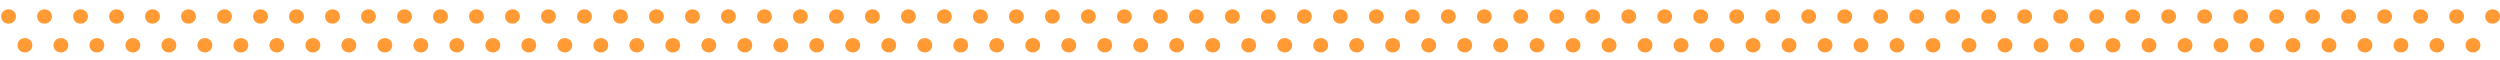 <svg id="_レイヤー_2" xmlns="http://www.w3.org/2000/svg" viewBox="0 0 1202.8 28.97"><defs><clipPath id="clippath"><path style="stroke-width:0;fill:none" d="M0 0h1202.8v28.97H0z"/></clipPath><style>.cls-3{stroke-width:0;fill:#ff9a35}</style></defs><g style="clip-path:url(#clippath)" id="_レイヤー_1-2"><path class="cls-3" d="M.54 7.92c0-1.94 1.56-3.43 3.57-3.43s3.57 1.49 3.57 3.43-1.56 3.46-3.57 3.46S.54 9.89.54 7.92ZM17.86 7.92c0-1.94 1.56-3.43 3.57-3.43S25 5.98 25 7.92s-1.56 3.46-3.57 3.46-3.57-1.49-3.57-3.46ZM35.18 7.92c0-1.94 1.56-3.43 3.57-3.43s3.57 1.49 3.57 3.43-1.56 3.46-3.57 3.46-3.57-1.49-3.57-3.46ZM52.5 7.92c0-1.94 1.56-3.43 3.57-3.43s3.57 1.49 3.57 3.43-1.56 3.46-3.57 3.46-3.57-1.49-3.57-3.46ZM69.81 7.92c0-1.94 1.56-3.43 3.57-3.43s3.57 1.49 3.57 3.43-1.56 3.46-3.57 3.46-3.57-1.49-3.57-3.46ZM87.13 7.92c0-1.94 1.56-3.43 3.57-3.43s3.57 1.49 3.57 3.43-1.56 3.46-3.57 3.46-3.57-1.49-3.57-3.46ZM104.45 7.92c0-1.94 1.56-3.43 3.57-3.43s3.57 1.49 3.57 3.43-1.56 3.46-3.57 3.46-3.57-1.49-3.57-3.46ZM121.77 7.92c0-1.94 1.56-3.43 3.57-3.43s3.57 1.49 3.57 3.43-1.56 3.46-3.57 3.46-3.57-1.49-3.57-3.46ZM139.08 7.92c0-1.94 1.56-3.43 3.57-3.43s3.57 1.49 3.57 3.43-1.56 3.46-3.57 3.46-3.57-1.49-3.57-3.46ZM156.4 7.92c0-1.94 1.56-3.43 3.57-3.43s3.57 1.49 3.57 3.43-1.56 3.46-3.57 3.46-3.57-1.49-3.57-3.46ZM173.72 7.92c0-1.94 1.56-3.43 3.57-3.43s3.57 1.49 3.57 3.43-1.56 3.46-3.57 3.46-3.57-1.49-3.57-3.46ZM191.04 7.92c0-1.94 1.56-3.43 3.57-3.43s3.57 1.49 3.57 3.43-1.56 3.46-3.57 3.46-3.57-1.49-3.57-3.46ZM208.36 7.92c0-1.94 1.56-3.43 3.57-3.43s3.57 1.49 3.57 3.43-1.56 3.46-3.57 3.46-3.57-1.49-3.57-3.46ZM225.67 7.92c0-1.94 1.56-3.43 3.57-3.43s3.57 1.49 3.57 3.43-1.56 3.46-3.57 3.46-3.57-1.49-3.57-3.46ZM242.99 7.92c0-1.94 1.56-3.43 3.57-3.43s3.57 1.49 3.57 3.43-1.56 3.46-3.57 3.46-3.57-1.49-3.57-3.46ZM260.31 7.92c0-1.94 1.56-3.43 3.57-3.43s3.57 1.49 3.57 3.43-1.56 3.46-3.57 3.46-3.57-1.49-3.57-3.46ZM277.63 7.92c0-1.94 1.56-3.43 3.57-3.43s3.57 1.49 3.57 3.43-1.56 3.46-3.57 3.46-3.57-1.49-3.57-3.46ZM294.94 7.92c0-1.94 1.56-3.43 3.57-3.43s3.57 1.49 3.57 3.43-1.56 3.46-3.57 3.46-3.57-1.49-3.57-3.46ZM312.26 7.92c0-1.94 1.56-3.43 3.57-3.43s3.57 1.49 3.57 3.43-1.56 3.46-3.57 3.46-3.57-1.49-3.57-3.46ZM329.58 7.92c0-1.94 1.56-3.43 3.57-3.43s3.57 1.49 3.57 3.43-1.56 3.46-3.57 3.46-3.57-1.49-3.57-3.46ZM346.9 7.92c0-1.94 1.56-3.43 3.57-3.43s3.57 1.49 3.57 3.43-1.56 3.46-3.57 3.46-3.57-1.49-3.57-3.46ZM364.22 7.92c0-1.94 1.56-3.43 3.57-3.43s3.57 1.49 3.57 3.43-1.56 3.46-3.57 3.46-3.57-1.49-3.57-3.46ZM381.53 7.92c0-1.94 1.56-3.43 3.57-3.43s3.57 1.49 3.57 3.43-1.56 3.46-3.57 3.46-3.57-1.49-3.57-3.46ZM398.85 7.92c0-1.94 1.56-3.43 3.57-3.43s3.57 1.49 3.57 3.43-1.56 3.46-3.57 3.46-3.57-1.49-3.57-3.46ZM416.17 7.92c0-1.94 1.56-3.43 3.57-3.43s3.57 1.49 3.57 3.43-1.56 3.46-3.57 3.46-3.57-1.49-3.57-3.46ZM433.49 7.92c0-1.94 1.56-3.43 3.57-3.43s3.57 1.49 3.57 3.43-1.56 3.46-3.57 3.46-3.57-1.49-3.57-3.46ZM450.8 7.92c0-1.94 1.56-3.43 3.57-3.43s3.57 1.49 3.57 3.43-1.56 3.46-3.57 3.46-3.57-1.49-3.57-3.46ZM468.12 7.92c0-1.94 1.56-3.43 3.57-3.43s3.57 1.49 3.57 3.43-1.56 3.46-3.57 3.46-3.57-1.49-3.57-3.46ZM485.44 7.92c0-1.94 1.56-3.43 3.57-3.43s3.57 1.49 3.57 3.43-1.56 3.46-3.57 3.46-3.57-1.49-3.57-3.46ZM502.76 7.92c0-1.94 1.56-3.43 3.57-3.43s3.57 1.49 3.57 3.43-1.56 3.46-3.57 3.46-3.57-1.49-3.57-3.46ZM520.08 7.92c0-1.94 1.56-3.43 3.57-3.43s3.57 1.49 3.57 3.43-1.56 3.46-3.57 3.46-3.57-1.49-3.57-3.46ZM537.39 7.92c0-1.94 1.56-3.43 3.57-3.43s3.57 1.49 3.57 3.43-1.56 3.46-3.57 3.46-3.57-1.49-3.57-3.46ZM554.71 7.92c0-1.94 1.56-3.43 3.57-3.43s3.57 1.49 3.57 3.43-1.56 3.46-3.57 3.46-3.57-1.49-3.57-3.46ZM572.03 7.92c0-1.94 1.56-3.43 3.57-3.43s3.57 1.49 3.57 3.43-1.56 3.46-3.57 3.46-3.57-1.49-3.57-3.46ZM589.35 7.92c0-1.94 1.56-3.43 3.57-3.43s3.57 1.49 3.57 3.43-1.56 3.46-3.57 3.46-3.57-1.49-3.57-3.46ZM606.66 7.92c0-1.94 1.56-3.43 3.57-3.43s3.57 1.49 3.57 3.43-1.56 3.46-3.57 3.46-3.57-1.49-3.57-3.46ZM623.98 7.92c0-1.94 1.56-3.43 3.57-3.43s3.57 1.49 3.57 3.43-1.56 3.46-3.57 3.46-3.57-1.49-3.57-3.46ZM641.3 7.92c0-1.94 1.56-3.43 3.57-3.43s3.57 1.49 3.57 3.43-1.56 3.46-3.57 3.46-3.57-1.49-3.57-3.46ZM658.62 7.92c0-1.94 1.56-3.43 3.57-3.43s3.57 1.49 3.57 3.43-1.56 3.46-3.57 3.46-3.57-1.49-3.57-3.46ZM675.93 7.92c0-1.94 1.56-3.43 3.57-3.43s3.57 1.49 3.57 3.43-1.56 3.46-3.57 3.46-3.57-1.49-3.57-3.46ZM693.25 7.92c0-1.94 1.56-3.43 3.57-3.43s3.57 1.49 3.57 3.43-1.56 3.46-3.57 3.46-3.57-1.49-3.57-3.46ZM710.57 7.92c0-1.94 1.56-3.43 3.57-3.43s3.57 1.49 3.57 3.43-1.56 3.46-3.57 3.46-3.57-1.49-3.57-3.46ZM8.41 21.77c0-1.94 1.56-3.43 3.57-3.43s3.57 1.49 3.57 3.43-1.56 3.46-3.57 3.46-3.57-1.49-3.57-3.46ZM25.72 21.77c0-1.94 1.56-3.43 3.57-3.43s3.57 1.49 3.57 3.43-1.56 3.46-3.57 3.46-3.57-1.49-3.57-3.46ZM43.04 21.77c0-1.94 1.56-3.43 3.57-3.43s3.57 1.49 3.57 3.43-1.56 3.46-3.57 3.46-3.57-1.49-3.57-3.46ZM60.36 21.77c0-1.94 1.56-3.43 3.57-3.43s3.57 1.49 3.57 3.43-1.56 3.46-3.57 3.46-3.57-1.49-3.57-3.46ZM77.68 21.77c0-1.94 1.56-3.43 3.57-3.43s3.57 1.49 3.57 3.43-1.56 3.46-3.57 3.46-3.57-1.49-3.57-3.46ZM94.99 21.77c0-1.94 1.56-3.43 3.57-3.43s3.57 1.49 3.57 3.43-1.56 3.46-3.57 3.46-3.57-1.49-3.57-3.46ZM112.31 21.77c0-1.94 1.56-3.43 3.57-3.43s3.57 1.49 3.57 3.43-1.56 3.46-3.57 3.46-3.57-1.49-3.57-3.46ZM129.63 21.77c0-1.94 1.56-3.43 3.57-3.43s3.57 1.49 3.57 3.43-1.56 3.46-3.57 3.46-3.57-1.49-3.57-3.46ZM146.95 21.77c0-1.94 1.56-3.43 3.57-3.43s3.57 1.49 3.57 3.43-1.56 3.46-3.57 3.46-3.57-1.49-3.57-3.46ZM164.26 21.77c0-1.94 1.56-3.43 3.57-3.43s3.57 1.49 3.57 3.43-1.56 3.46-3.57 3.46-3.57-1.49-3.57-3.46ZM181.58 21.77c0-1.94 1.56-3.43 3.57-3.43s3.57 1.49 3.57 3.43-1.56 3.46-3.57 3.46-3.57-1.49-3.57-3.46ZM198.9 21.77c0-1.94 1.56-3.43 3.57-3.43s3.57 1.49 3.57 3.43-1.56 3.46-3.57 3.46-3.57-1.49-3.57-3.46ZM216.22 21.77c0-1.94 1.56-3.43 3.57-3.43s3.57 1.49 3.57 3.43-1.56 3.46-3.57 3.46-3.57-1.49-3.57-3.46ZM233.54 21.77c0-1.94 1.56-3.43 3.57-3.43s3.57 1.49 3.57 3.43-1.56 3.46-3.57 3.46-3.57-1.49-3.57-3.46ZM250.85 21.77c0-1.94 1.56-3.43 3.57-3.43s3.57 1.49 3.57 3.43-1.56 3.46-3.57 3.46-3.57-1.49-3.57-3.46ZM268.17 21.77c0-1.94 1.56-3.43 3.57-3.43s3.57 1.49 3.57 3.43-1.56 3.46-3.57 3.46-3.57-1.49-3.57-3.46ZM285.49 21.77c0-1.94 1.56-3.43 3.57-3.43s3.57 1.49 3.57 3.43-1.56 3.46-3.57 3.46-3.57-1.49-3.57-3.46ZM302.81 21.77c0-1.94 1.56-3.43 3.57-3.43s3.57 1.49 3.57 3.43-1.56 3.46-3.57 3.46-3.57-1.49-3.57-3.46ZM320.12 21.77c0-1.94 1.56-3.43 3.57-3.43s3.57 1.49 3.57 3.43-1.56 3.46-3.57 3.46-3.57-1.49-3.57-3.46ZM337.44 21.77c0-1.94 1.56-3.43 3.57-3.43s3.57 1.49 3.57 3.43-1.56 3.46-3.57 3.46-3.57-1.49-3.57-3.46ZM354.76 21.77c0-1.94 1.56-3.43 3.57-3.43s3.57 1.49 3.57 3.43-1.56 3.46-3.57 3.46-3.57-1.49-3.57-3.46ZM372.08 21.77c0-1.94 1.56-3.43 3.57-3.43s3.57 1.49 3.57 3.43-1.56 3.46-3.57 3.46-3.57-1.49-3.57-3.46ZM389.39 21.77c0-1.94 1.56-3.43 3.57-3.43s3.57 1.49 3.57 3.43-1.56 3.46-3.57 3.46-3.57-1.49-3.57-3.46ZM406.71 21.77c0-1.94 1.56-3.43 3.57-3.43s3.57 1.49 3.57 3.43-1.56 3.46-3.57 3.46-3.57-1.49-3.57-3.46ZM424.03 21.77c0-1.94 1.56-3.43 3.57-3.43s3.57 1.49 3.57 3.43-1.56 3.46-3.57 3.46-3.57-1.49-3.57-3.46ZM441.35 21.77c0-1.94 1.56-3.43 3.57-3.43s3.57 1.49 3.57 3.43-1.56 3.46-3.57 3.46-3.57-1.49-3.57-3.46ZM458.67 21.77c0-1.94 1.56-3.43 3.57-3.43s3.57 1.49 3.57 3.43-1.56 3.46-3.57 3.46-3.57-1.49-3.57-3.46ZM475.98 21.77c0-1.94 1.56-3.43 3.57-3.43s3.57 1.49 3.57 3.43-1.56 3.46-3.57 3.46-3.57-1.49-3.57-3.46ZM493.3 21.77c0-1.94 1.56-3.43 3.57-3.43s3.57 1.49 3.57 3.43-1.56 3.46-3.57 3.46-3.57-1.49-3.57-3.46ZM510.62 21.77c0-1.94 1.56-3.43 3.57-3.43s3.57 1.49 3.57 3.43-1.56 3.46-3.57 3.46-3.57-1.49-3.57-3.46ZM527.94 21.77c0-1.94 1.56-3.43 3.57-3.43s3.57 1.49 3.57 3.43-1.56 3.46-3.57 3.46-3.57-1.49-3.57-3.46ZM545.25 21.77c0-1.94 1.56-3.43 3.57-3.43s3.57 1.49 3.57 3.43-1.56 3.46-3.57 3.46-3.57-1.49-3.57-3.46ZM562.57 21.77c0-1.94 1.56-3.43 3.57-3.43s3.57 1.49 3.57 3.43-1.56 3.46-3.57 3.46-3.57-1.49-3.57-3.46ZM579.89 21.77c0-1.94 1.56-3.43 3.57-3.43s3.57 1.49 3.57 3.43-1.56 3.46-3.57 3.46-3.57-1.49-3.57-3.46ZM597.21 21.77c0-1.94 1.56-3.43 3.57-3.43s3.57 1.49 3.57 3.43-1.56 3.46-3.57 3.46-3.57-1.49-3.57-3.46ZM614.53 21.77c0-1.94 1.56-3.43 3.57-3.43s3.57 1.49 3.57 3.43-1.56 3.46-3.57 3.46-3.57-1.49-3.57-3.46ZM631.84 21.77c0-1.94 1.56-3.43 3.57-3.43s3.57 1.49 3.57 3.43-1.56 3.46-3.57 3.46-3.57-1.49-3.57-3.46ZM649.16 21.77c0-1.94 1.56-3.43 3.57-3.43s3.57 1.49 3.57 3.43-1.56 3.46-3.57 3.46-3.57-1.49-3.57-3.46ZM666.48 21.77c0-1.94 1.56-3.43 3.57-3.43s3.57 1.49 3.57 3.43-1.56 3.46-3.57 3.46-3.57-1.49-3.57-3.46ZM683.8 21.77c0-1.94 1.56-3.43 3.57-3.43s3.57 1.49 3.57 3.43-1.56 3.46-3.57 3.46-3.57-1.49-3.57-3.46ZM701.11 21.77c0-1.94 1.56-3.43 3.57-3.43s3.57 1.49 3.57 3.43-1.56 3.46-3.57 3.46-3.57-1.49-3.57-3.46ZM718.43 21.77c0-1.94 1.56-3.43 3.57-3.43s3.57 1.49 3.57 3.43-1.56 3.46-3.57 3.46-3.57-1.49-3.57-3.46ZM728.09 7.92c0-1.94 1.56-3.43 3.57-3.43s3.57 1.49 3.57 3.43-1.56 3.46-3.57 3.46-3.57-1.49-3.57-3.46ZM745.4 7.92c0-1.94 1.56-3.43 3.57-3.43s3.57 1.49 3.57 3.43-1.56 3.46-3.57 3.46-3.57-1.49-3.57-3.46ZM762.72 7.92c0-1.94 1.56-3.43 3.57-3.43s3.57 1.49 3.57 3.43-1.56 3.46-3.57 3.46-3.57-1.49-3.57-3.46ZM780.04 7.92c0-1.94 1.56-3.43 3.57-3.43s3.57 1.49 3.57 3.43-1.56 3.46-3.57 3.46-3.57-1.49-3.57-3.46ZM797.36 7.92c0-1.94 1.56-3.43 3.57-3.43s3.57 1.49 3.57 3.43-1.56 3.46-3.57 3.46-3.57-1.49-3.57-3.46ZM814.67 7.92c0-1.94 1.56-3.43 3.57-3.43s3.57 1.49 3.57 3.43-1.56 3.46-3.57 3.46-3.57-1.49-3.57-3.46ZM831.99 7.92c0-1.94 1.56-3.43 3.57-3.43s3.57 1.49 3.57 3.43-1.56 3.46-3.57 3.46-3.57-1.49-3.57-3.46ZM849.31 7.92c0-1.94 1.56-3.43 3.57-3.43s3.57 1.49 3.57 3.43-1.56 3.46-3.57 3.46-3.57-1.49-3.57-3.46ZM866.63 7.92c0-1.94 1.56-3.43 3.57-3.43s3.57 1.49 3.57 3.43-1.56 3.46-3.57 3.46-3.57-1.49-3.57-3.46ZM883.94 7.92c0-1.94 1.56-3.43 3.57-3.43s3.57 1.49 3.57 3.43-1.56 3.46-3.57 3.46-3.57-1.49-3.57-3.46ZM901.26 7.92c0-1.94 1.56-3.43 3.57-3.43s3.57 1.49 3.57 3.43-1.56 3.46-3.57 3.46-3.57-1.49-3.57-3.46ZM918.58 7.92c0-1.94 1.56-3.43 3.57-3.43s3.57 1.49 3.57 3.43-1.56 3.46-3.57 3.46-3.57-1.49-3.57-3.46ZM935.9 7.92c0-1.94 1.56-3.43 3.57-3.43s3.57 1.49 3.57 3.43-1.56 3.46-3.57 3.46-3.57-1.49-3.57-3.46ZM953.22 7.92c0-1.94 1.56-3.43 3.57-3.43s3.57 1.49 3.57 3.43-1.56 3.46-3.57 3.46-3.57-1.49-3.57-3.46ZM970.53 7.92c0-1.94 1.56-3.43 3.57-3.43s3.57 1.49 3.57 3.43-1.56 3.46-3.57 3.46-3.57-1.49-3.57-3.46ZM987.85 7.92c0-1.94 1.56-3.43 3.57-3.43s3.57 1.49 3.57 3.43-1.56 3.46-3.57 3.46-3.57-1.49-3.57-3.46ZM1005.17 7.92c0-1.94 1.56-3.43 3.57-3.43s3.57 1.49 3.57 3.43-1.56 3.46-3.57 3.46-3.57-1.49-3.57-3.46ZM1022.49 7.92c0-1.94 1.56-3.43 3.57-3.43s3.57 1.49 3.57 3.43-1.56 3.46-3.57 3.46-3.57-1.49-3.57-3.46ZM1039.8 7.92c0-1.94 1.56-3.43 3.57-3.43s3.57 1.49 3.57 3.43-1.56 3.46-3.57 3.46-3.57-1.49-3.57-3.46ZM1057.12 7.92c0-1.94 1.56-3.43 3.57-3.43s3.57 1.49 3.57 3.43-1.56 3.46-3.57 3.46-3.57-1.49-3.57-3.46ZM1074.44 7.92c0-1.94 1.56-3.43 3.57-3.43s3.57 1.49 3.57 3.43-1.56 3.46-3.57 3.46-3.57-1.49-3.57-3.46ZM1091.76 7.92c0-1.94 1.56-3.43 3.57-3.43s3.57 1.49 3.57 3.43-1.56 3.46-3.57 3.46-3.57-1.49-3.57-3.46ZM1109.07 7.92c0-1.94 1.56-3.43 3.57-3.43s3.57 1.49 3.57 3.43-1.56 3.46-3.57 3.46-3.57-1.49-3.57-3.46ZM1126.39 7.92c0-1.94 1.56-3.43 3.57-3.43s3.57 1.49 3.57 3.43-1.56 3.46-3.57 3.46-3.57-1.49-3.57-3.46ZM1143.71 7.92c0-1.94 1.56-3.43 3.57-3.43s3.57 1.49 3.57 3.43-1.56 3.46-3.57 3.46-3.57-1.49-3.57-3.46ZM1161.03 7.92c0-1.94 1.56-3.43 3.57-3.43s3.57 1.49 3.57 3.43-1.56 3.46-3.57 3.46-3.57-1.49-3.57-3.46ZM1178.35 7.92c0-1.94 1.56-3.43 3.57-3.43s3.57 1.49 3.57 3.43-1.56 3.46-3.57 3.46-3.57-1.49-3.57-3.46ZM1195.66 7.92c0-1.94 1.56-3.43 3.57-3.43s3.57 1.49 3.57 3.43-1.56 3.46-3.57 3.46-3.57-1.49-3.57-3.46ZM735.95 21.77c0-1.94 1.56-3.43 3.57-3.43s3.57 1.49 3.57 3.43-1.56 3.46-3.57 3.46-3.57-1.49-3.57-3.46ZM753.26 21.77c0-1.94 1.56-3.43 3.57-3.43s3.57 1.49 3.57 3.43-1.56 3.46-3.57 3.46-3.57-1.49-3.57-3.46ZM770.58 21.77c0-1.94 1.56-3.43 3.57-3.43s3.57 1.49 3.57 3.43-1.56 3.46-3.57 3.46-3.57-1.49-3.57-3.46ZM787.9 21.77c0-1.94 1.56-3.43 3.57-3.43s3.57 1.49 3.57 3.43-1.56 3.46-3.57 3.46-3.57-1.49-3.57-3.46ZM805.22 21.77c0-1.94 1.56-3.43 3.57-3.43s3.57 1.49 3.57 3.43-1.56 3.46-3.57 3.46-3.57-1.49-3.57-3.46ZM822.54 21.77c0-1.94 1.56-3.43 3.57-3.43s3.57 1.49 3.57 3.43-1.56 3.46-3.57 3.46-3.57-1.49-3.57-3.46ZM839.85 21.77c0-1.94 1.56-3.43 3.57-3.43s3.57 1.49 3.57 3.43-1.56 3.46-3.57 3.46-3.57-1.49-3.57-3.46ZM857.17 21.77c0-1.94 1.56-3.43 3.57-3.43s3.57 1.49 3.57 3.43-1.56 3.46-3.57 3.46-3.57-1.49-3.57-3.46ZM874.49 21.77c0-1.94 1.56-3.43 3.57-3.43s3.57 1.49 3.57 3.43-1.56 3.46-3.57 3.46-3.57-1.49-3.57-3.46ZM891.81 21.77c0-1.94 1.56-3.43 3.57-3.43s3.57 1.49 3.57 3.43-1.56 3.46-3.57 3.46-3.57-1.49-3.57-3.46ZM909.12 21.77c0-1.94 1.56-3.43 3.57-3.43s3.57 1.49 3.57 3.43-1.56 3.46-3.57 3.46-3.57-1.49-3.57-3.46ZM926.44 21.77c0-1.94 1.56-3.43 3.57-3.43s3.57 1.49 3.57 3.43-1.56 3.46-3.57 3.46-3.57-1.49-3.57-3.46ZM943.76 21.77c0-1.94 1.56-3.43 3.57-3.43s3.57 1.49 3.57 3.43-1.56 3.46-3.57 3.46-3.57-1.49-3.57-3.46ZM961.08 21.77c0-1.94 1.56-3.43 3.57-3.43s3.57 1.49 3.57 3.43-1.56 3.46-3.57 3.46-3.57-1.49-3.57-3.46ZM978.4 21.77c0-1.94 1.56-3.43 3.57-3.43s3.57 1.49 3.57 3.43-1.56 3.46-3.57 3.46-3.57-1.49-3.57-3.46ZM995.71 21.77c0-1.94 1.56-3.43 3.57-3.43s3.57 1.49 3.57 3.43-1.56 3.46-3.57 3.46-3.57-1.49-3.57-3.46ZM1013.03 21.77c0-1.94 1.56-3.43 3.57-3.43s3.57 1.49 3.57 3.43-1.56 3.46-3.57 3.46-3.57-1.49-3.57-3.46ZM1030.35 21.77c0-1.94 1.56-3.43 3.57-3.43s3.57 1.49 3.57 3.43-1.56 3.46-3.57 3.46-3.57-1.49-3.57-3.46ZM1047.67 21.77c0-1.94 1.56-3.43 3.57-3.43s3.57 1.49 3.57 3.43-1.56 3.46-3.57 3.46-3.57-1.49-3.57-3.46ZM1064.98 21.77c0-1.94 1.56-3.43 3.57-3.43s3.57 1.49 3.57 3.43-1.56 3.46-3.57 3.46-3.57-1.49-3.57-3.46ZM1082.3 21.77c0-1.94 1.56-3.43 3.57-3.43s3.57 1.49 3.57 3.43-1.56 3.46-3.57 3.46-3.57-1.49-3.57-3.46ZM1099.62 21.77c0-1.94 1.56-3.43 3.57-3.43s3.57 1.49 3.57 3.43-1.56 3.46-3.57 3.46-3.57-1.49-3.57-3.46ZM1116.94 21.77c0-1.94 1.56-3.43 3.57-3.43s3.57 1.49 3.57 3.43-1.56 3.46-3.57 3.46-3.57-1.49-3.57-3.46ZM1134.25 21.77c0-1.94 1.56-3.43 3.57-3.43s3.57 1.49 3.57 3.43-1.56 3.46-3.57 3.46-3.57-1.49-3.57-3.46ZM1151.57 21.77c0-1.94 1.56-3.43 3.57-3.43s3.57 1.49 3.57 3.43-1.56 3.46-3.57 3.46-3.57-1.49-3.57-3.46ZM1168.89 21.77c0-1.94 1.56-3.43 3.57-3.43s3.57 1.49 3.57 3.43-1.56 3.46-3.57 3.46-3.57-1.49-3.57-3.46ZM1186.21 21.77c0-1.94 1.56-3.43 3.57-3.43s3.57 1.49 3.57 3.43-1.56 3.46-3.57 3.46-3.57-1.49-3.57-3.46Z"/></g></svg>
